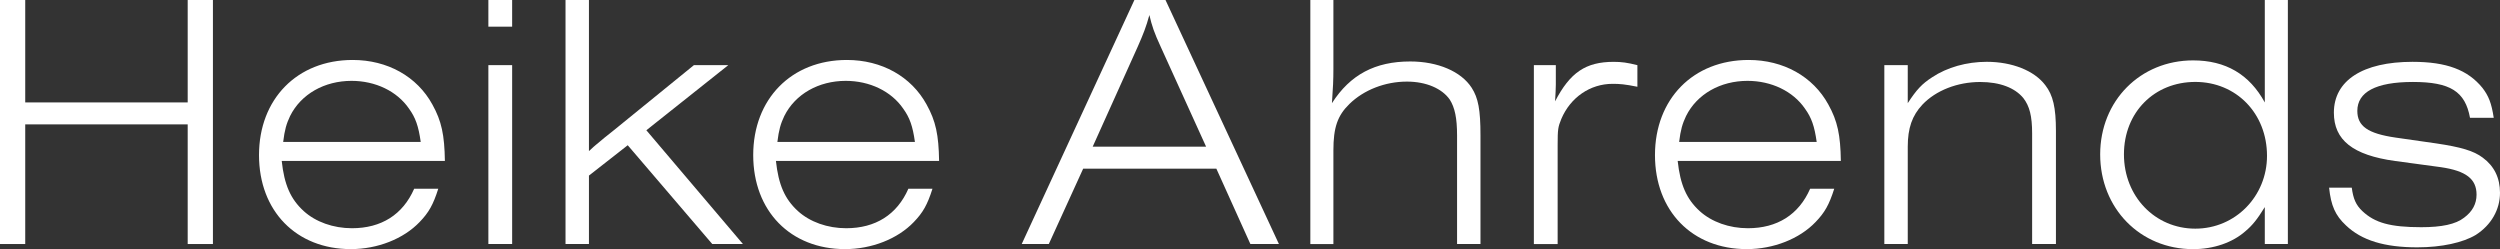 <?xml version="1.0" encoding="UTF-8"?><svg id="Layer_1" xmlns="http://www.w3.org/2000/svg" viewBox="0 0 702.49 70.01"><rect x="0" y="0" width="702.49" height="70.01" fill="#333333" stroke="none"/><path d="M0,0H7.09V28.78H52.74V0h7.09V68.57h-7.09V34.95H7.09v33.62H0V0Z" style="fill:#fff;"/><path d="M123.15,53.04c-1.44,4.52-2.67,6.68-5.24,9.35-4.52,4.73-11.82,7.61-19.33,7.61-15.32,0-25.8-10.69-25.8-26.42s10.69-26.73,26.32-26.73c9.77,0,18.09,4.63,22.41,12.54,2.57,4.63,3.39,8.53,3.5,15.83h-45.85c.72,6.68,2.47,10.69,6.17,14.08,3.39,3.08,8.33,4.83,13.57,4.83,8.22,0,14.29-3.8,17.48-11.1h6.78Zm-4.93-13.16c-.62-4.42-1.44-6.78-3.29-9.35-3.39-4.93-9.46-7.81-16.14-7.81-7.61,0-14.19,3.7-17.27,9.87-1.03,2.16-1.54,3.91-1.95,7.3h38.65Z" style="fill:#fff;"/><path d="M137.23,7.5V0h6.68V7.5h-6.68Zm0,61.06V18.3h6.68v50.27h-6.68Z" style="fill:#fff;"/><path d="M200.14,68.57l-23.75-27.76-10.9,8.53v19.22h-6.58V0h6.58V42.46c1.03-.93,1.75-1.64,1.95-1.75,1.64-1.44,3.39-2.78,5.04-4.11l22.51-18.3h9.66l-23.03,18.3,27.14,31.97h-8.63Z" style="fill:#fff;"/><path d="M262.02,53.04c-1.44,4.52-2.67,6.68-5.24,9.35-4.52,4.73-11.82,7.61-19.33,7.61-15.32,0-25.8-10.69-25.8-26.42s10.69-26.73,26.32-26.73c9.77,0,18.09,4.63,22.41,12.54,2.57,4.63,3.39,8.53,3.5,15.83h-45.85c.72,6.68,2.47,10.69,6.17,14.08,3.39,3.08,8.33,4.83,13.57,4.83,8.22,0,14.29-3.8,17.48-11.1h6.78Zm-4.93-13.16c-.62-4.42-1.44-6.78-3.29-9.35-3.39-4.93-9.46-7.81-16.14-7.81-7.61,0-14.19,3.7-17.27,9.87-1.03,2.16-1.54,3.91-1.95,7.3h38.65Z" style="fill:#fff;"/><path d="M304.37,47.39l-9.66,21.18h-7.61L318.76,0h8.74l31.87,68.57h-8.02l-9.56-21.18h-37.42Zm21.79-34.23c-1.85-4.01-2.47-5.86-3.19-8.94-.92,3.39-1.75,5.45-3.29,8.94l-12.64,28.06h31.87l-12.75-28.06Z" style="fill:#fff;"/><path d="M409.43,68.57v-30.53c0-4.83-.62-7.81-2.06-10.07-2.16-3.08-6.58-5.04-12.03-5.04-6.17,0-12.13,2.36-16.14,6.27-3.39,3.29-4.52,6.68-4.52,13.06v26.32h-6.48V0h6.48V19.43c0,2.88-.1,5.24-.41,9.56,5.14-8.02,12.13-11.72,22-11.72,7.71,0,14.29,2.78,17.27,7.4,1.85,2.88,2.47,6.17,2.47,13.36v30.53h-6.58Z" style="fill:#fff;"/><path d="M431.01,68.57V18.3h6.17v5.45c0,1.44-.1,2.57-.21,4.73,4.21-8.12,8.63-11.1,16.45-11.1,2.26,0,3.8,.21,6.68,.93v6.07c-3.6-.72-4.93-.82-6.99-.82-6.27,0-11.82,3.8-14.39,9.87-.92,2.26-1.03,2.88-1.03,7.3v27.86h-6.68Z" style="fill:#fff;"/><path d="M515.41,53.04c-1.44,4.52-2.67,6.68-5.24,9.35-4.52,4.73-11.82,7.61-19.33,7.61-15.32,0-25.8-10.69-25.8-26.42s10.69-26.73,26.32-26.73c9.77,0,18.09,4.63,22.41,12.54,2.57,4.63,3.39,8.53,3.5,15.83h-45.85c.72,6.68,2.47,10.69,6.17,14.08,3.39,3.08,8.33,4.83,13.57,4.83,8.22,0,14.29-3.8,17.48-11.1h6.78Zm-4.93-13.16c-.62-4.42-1.44-6.78-3.29-9.35-3.39-4.93-9.46-7.81-16.14-7.81-7.61,0-14.19,3.7-17.27,9.87-1.03,2.16-1.54,3.91-1.95,7.3h38.65Z" style="fill:#fff;"/><path d="M571.02,68.57v-31.04c0-4.93-.72-7.71-2.47-9.97-2.36-2.88-6.58-4.52-12.13-4.52-6.37,0-12.44,2.36-16.24,6.37-2.88,3.08-4.11,6.58-4.11,11.82v27.34h-6.58V18.3h6.58v10.69c2.47-3.8,4.01-5.45,6.89-7.3,4.21-2.78,9.66-4.32,15.32-4.32,7.09,0,13.36,2.47,16.45,6.58,2.16,2.78,2.98,6.27,2.98,12.85v31.76h-6.68Z" style="fill:#fff;"/><path d="M636.4,68.57v-10.38c-2.16,3.5-3.5,5.14-5.45,6.78-3.6,3.19-8.94,5.04-14.7,5.04-14.91,0-26.11-11.51-26.11-26.62s11.31-26.42,26.11-26.42c9.15,0,15.83,3.91,20.15,11.82V0h6.48V68.57h-6.48Zm-39.58-25.19c0,11.82,8.74,20.87,20.05,20.87s20.15-9.15,20.15-20.46c0-11.92-8.64-20.77-20.15-20.77s-20.05,8.53-20.05,20.35Z" style="fill:#fff;"/><path d="M694.06,33.1c-1.34-7.4-5.55-10.07-16.04-10.07s-15.62,2.88-15.62,8.12c0,4.32,2.98,6.37,10.69,7.5l11.51,1.65c6.89,1.03,10.49,2.06,13.06,4.01,3.19,2.36,4.83,5.65,4.83,9.87,0,4.73-2.47,9.05-6.79,11.82-3.6,2.16-9.56,3.5-16.45,3.5-9.25,0-15.63-1.95-20.05-6.17-2.98-2.78-4.21-5.55-4.73-10.59h6.37c.41,3.08,1.13,4.83,2.98,6.58,3.5,3.29,7.81,4.52,16.55,4.52,5.76,0,9.66-.82,12.03-2.67,2.36-1.75,3.5-3.91,3.5-6.48,0-4.42-2.98-6.68-9.97-7.71l-12.95-1.75c-11.82-1.64-17.17-5.86-17.17-13.57,0-9.05,8.12-14.29,22.1-14.29,9.56,0,15.52,2.26,19.63,7.3,1.75,2.26,2.57,4.32,3.19,8.43h-6.68Z" style="fill:#fff;"/></svg>